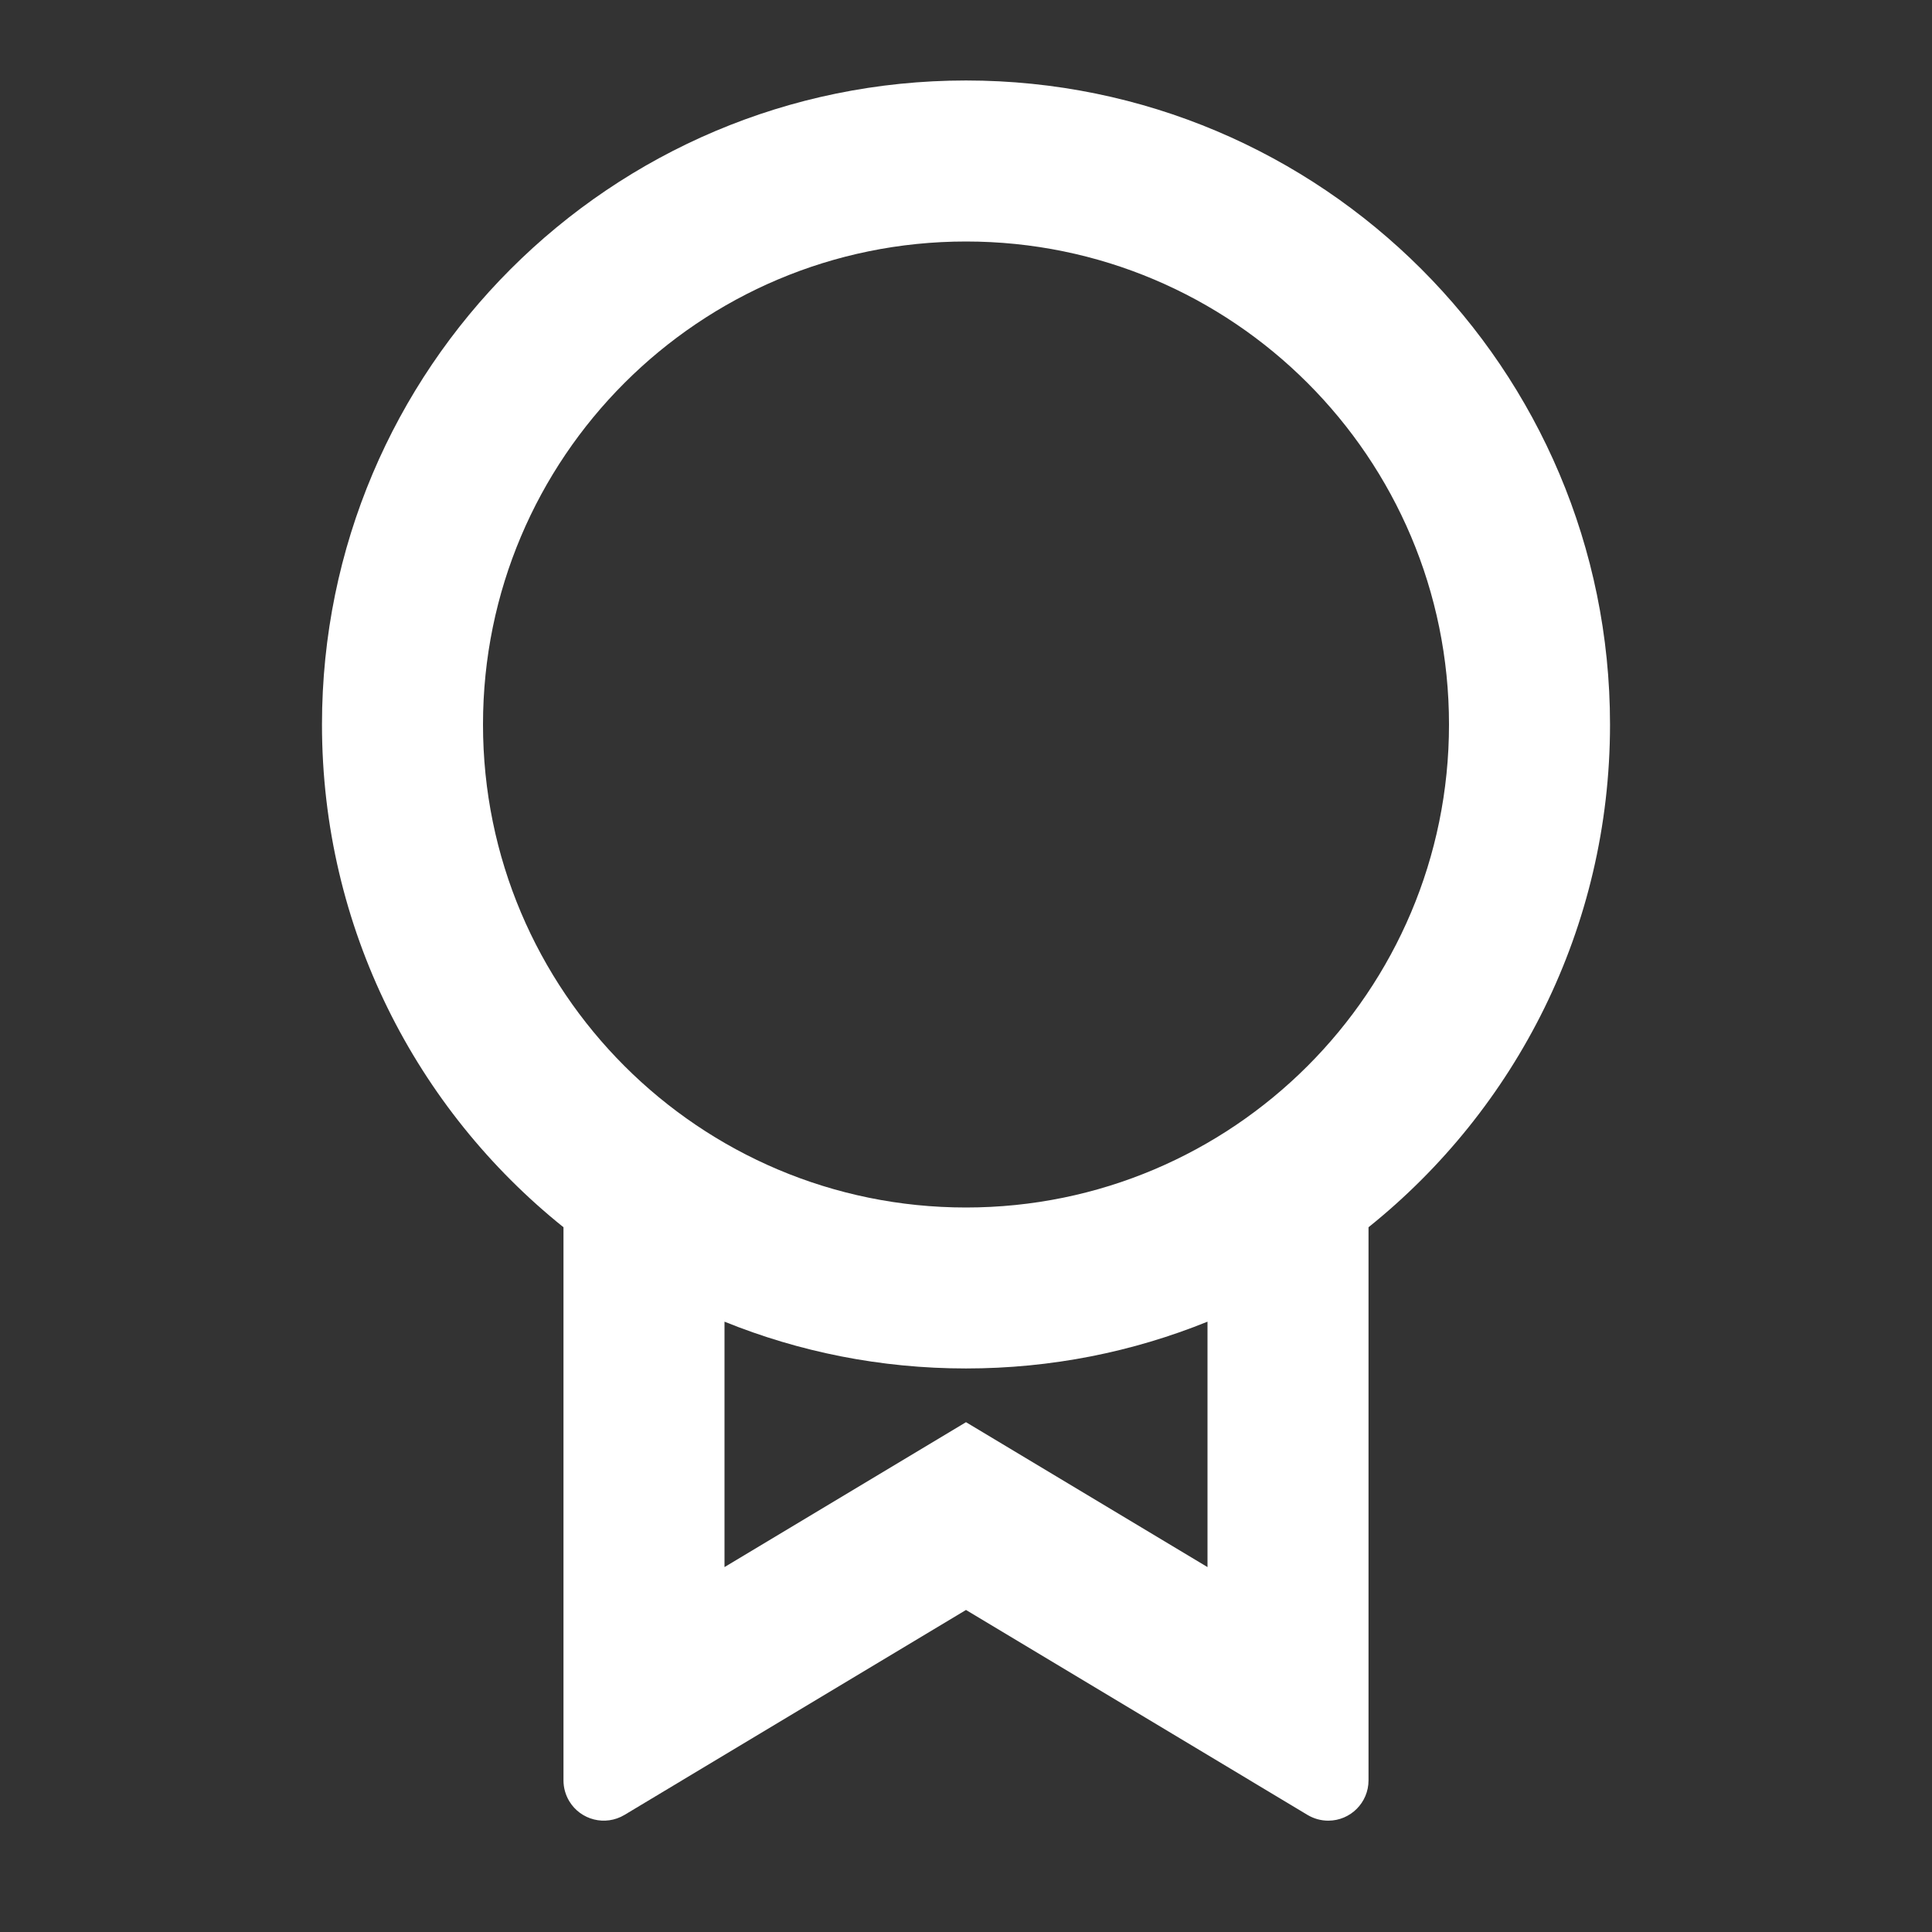 <svg width="32" height="32" viewBox="0 0 32 32" fill="none" xmlns="http://www.w3.org/2000/svg">
<rect x="0" y="0" width="32" height="32" fill="#333333" stroke="none"/>
<path d="M22.667 20.327V29.489C22.667 29.857 22.368 30.156 22 30.156C21.879 30.156 21.761 30.123 21.657 30.061L16 26.666L10.343 30.061C10.027 30.25 9.618 30.148 9.428 29.832C9.366 29.728 9.333 29.61 9.333 29.489V20.327C6.895 18.372 5.333 15.368 5.333 12C5.333 6.109 10.109 1.333 16 1.333C21.891 1.333 26.667 6.109 26.667 12C26.667 15.368 25.105 18.372 22.667 20.327ZM12 21.891V25.956L16 23.556L20 25.956V21.891C18.765 22.391 17.415 22.666 16 22.666C14.585 22.666 13.235 22.391 12 21.891ZM16 20C20.418 20 24 16.418 24 12C24 7.581 20.418 4 16 4C11.582 4 8 7.581 8 12C8 16.418 11.582 20 16 20Z" fill="white"/>
</svg>
